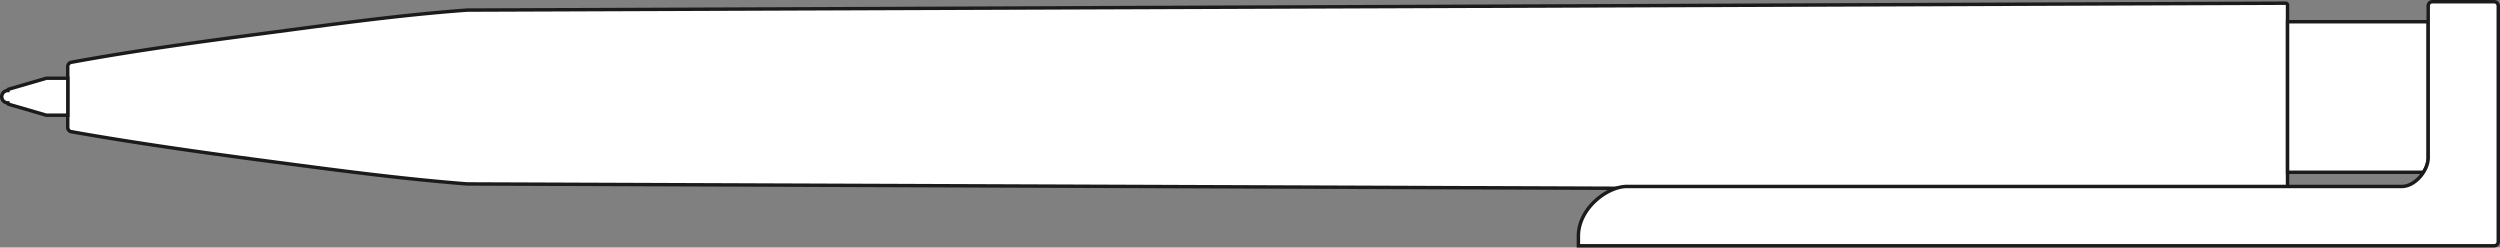<svg id="Слой_1" data-name="Слой 1" xmlns="http://www.w3.org/2000/svg" viewBox="0 0 410.939 40.683">
  <rect x="0" y="0" width="410.939" height="40.683" fill="#808080" stroke="none"/>
  <title>03 (клип вниз)</title>
  <g>
    <path d="M152.06,285.7l298.909-1.133a.3.3,0,0,1,.3.293l0,30.548-299.213-1.134c-11.368-.888-22.286-2.372-33.429-3.84-10.52-1.387-21.246-2.912-31.561-4.728a.727.727,0,0,1-.675-.675V294.94a.731.731,0,0,1,.675-.675c10.365-1.912,21.049-3.343,31.574-4.73C129.786,288.067,140.774,286.527,152.06,285.7Z" transform="translate(-75.257 -284.041)" fill="#fff" stroke="#1b1b1b" stroke-miterlimit="22.926" stroke-width="0.567" fill-rule="evenodd"/>
    <path d="M76.621,301.157l6.255,1.822H86.4V296.9H82.875l-6.254,1.822c-.035.01-.065.065-.065.144v.056a1.016,1.016,0,0,0,0,2.032v.056C76.556,301.092,76.586,301.147,76.621,301.157Z" transform="translate(-75.257 -284.041)" fill="#fff" stroke="#1b1b1b" stroke-miterlimit="22.926" stroke-width="0.567" fill-rule="evenodd"/>
    <path d="M451.277,312.359h22.339a4.607,4.607,0,0,0,.779-2.395V287.609H451.277Z" transform="translate(-75.257 -284.041)" fill="#fff" stroke="#1b1b1b" stroke-miterlimit="22.926" stroke-width="0.567" fill-rule="evenodd"/>
    <path d="M475.07,284.325h10.167a.677.677,0,0,1,.675.675v38.766a.677.677,0,0,1-.675.675H334.707v-1.576c0-4.632,4.819-8.176,7.951-8.176H470.082c2.132,0,4.313-2.592,4.313-4.724V285A.677.677,0,0,1,475.07,284.325Z" transform="translate(-75.257 -284.041)" fill="#fff" stroke="#1b1b1b" stroke-miterlimit="22.926" stroke-width="0.567" fill-rule="evenodd"/>
  </g>
</svg>

